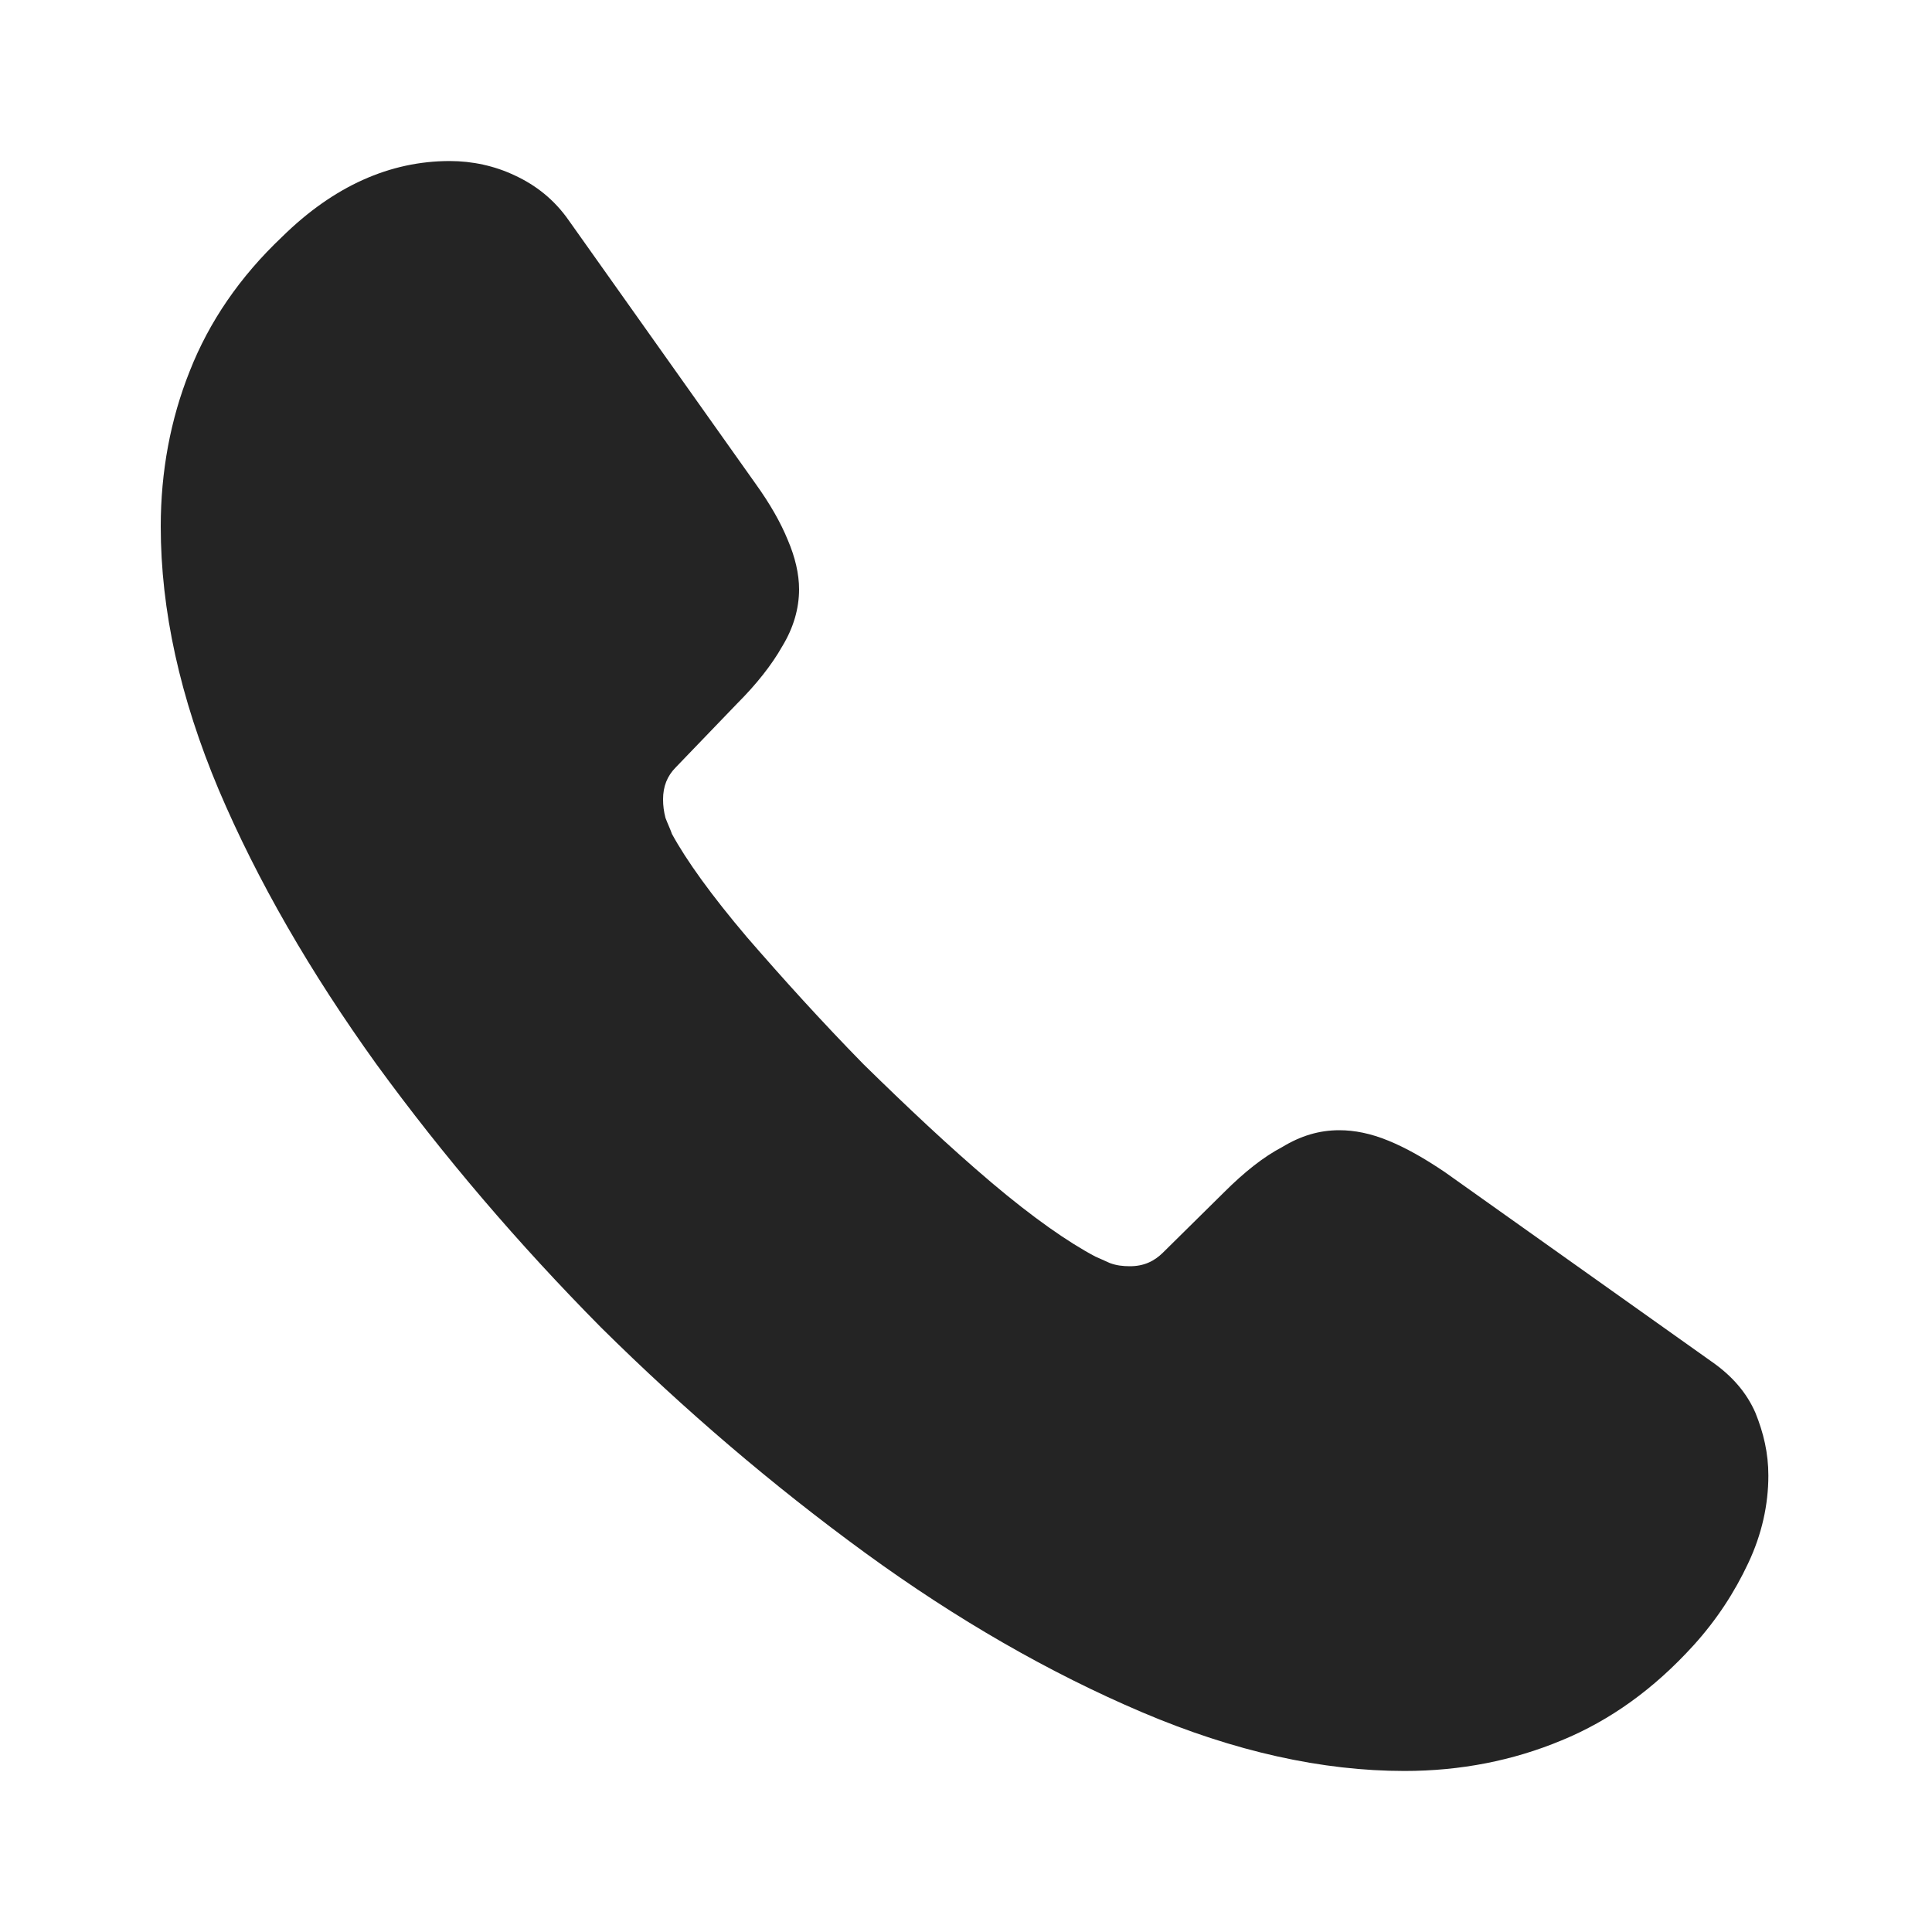 <svg width="20" height="20" viewBox="0 0 20 20" fill="none" xmlns="http://www.w3.org/2000/svg">
<path d="M18.097 16.183C17.956 16.483 17.772 16.767 17.531 17.033C17.122 17.483 16.672 17.808 16.164 18.017C15.664 18.225 15.122 18.333 14.539 18.333C13.689 18.333 12.781 18.133 11.822 17.725C10.864 17.317 9.906 16.767 8.956 16.075C7.997 15.375 7.089 14.6 6.222 13.742C5.364 12.875 4.589 11.967 3.897 11.017C3.214 10.067 2.664 9.117 2.264 8.175C1.864 7.225 1.664 6.317 1.664 5.45C1.664 4.883 1.764 4.342 1.964 3.842C2.164 3.333 2.481 2.867 2.922 2.45C3.456 1.925 4.039 1.667 4.656 1.667C4.889 1.667 5.122 1.717 5.331 1.817C5.547 1.917 5.739 2.067 5.889 2.283L7.822 5.008C7.972 5.217 8.081 5.408 8.156 5.592C8.231 5.767 8.272 5.942 8.272 6.1C8.272 6.3 8.214 6.5 8.097 6.692C7.989 6.883 7.831 7.083 7.631 7.283L6.997 7.942C6.906 8.033 6.864 8.142 6.864 8.275C6.864 8.342 6.872 8.4 6.889 8.467C6.914 8.533 6.939 8.583 6.956 8.633C7.106 8.908 7.364 9.267 7.731 9.7C8.106 10.133 8.506 10.575 8.939 11.017C9.389 11.458 9.822 11.867 10.264 12.242C10.697 12.608 11.056 12.858 11.339 13.008C11.381 13.025 11.431 13.05 11.489 13.075C11.556 13.1 11.622 13.108 11.697 13.108C11.839 13.108 11.947 13.058 12.039 12.967L12.672 12.342C12.881 12.133 13.081 11.975 13.272 11.875C13.464 11.758 13.656 11.7 13.864 11.7C14.022 11.7 14.189 11.733 14.372 11.808C14.556 11.883 14.747 11.992 14.956 12.133L17.714 14.092C17.931 14.242 18.081 14.417 18.172 14.625C18.256 14.833 18.306 15.042 18.306 15.275C18.306 15.575 18.239 15.883 18.097 16.183Z" fill="#242424"/>
</svg>
